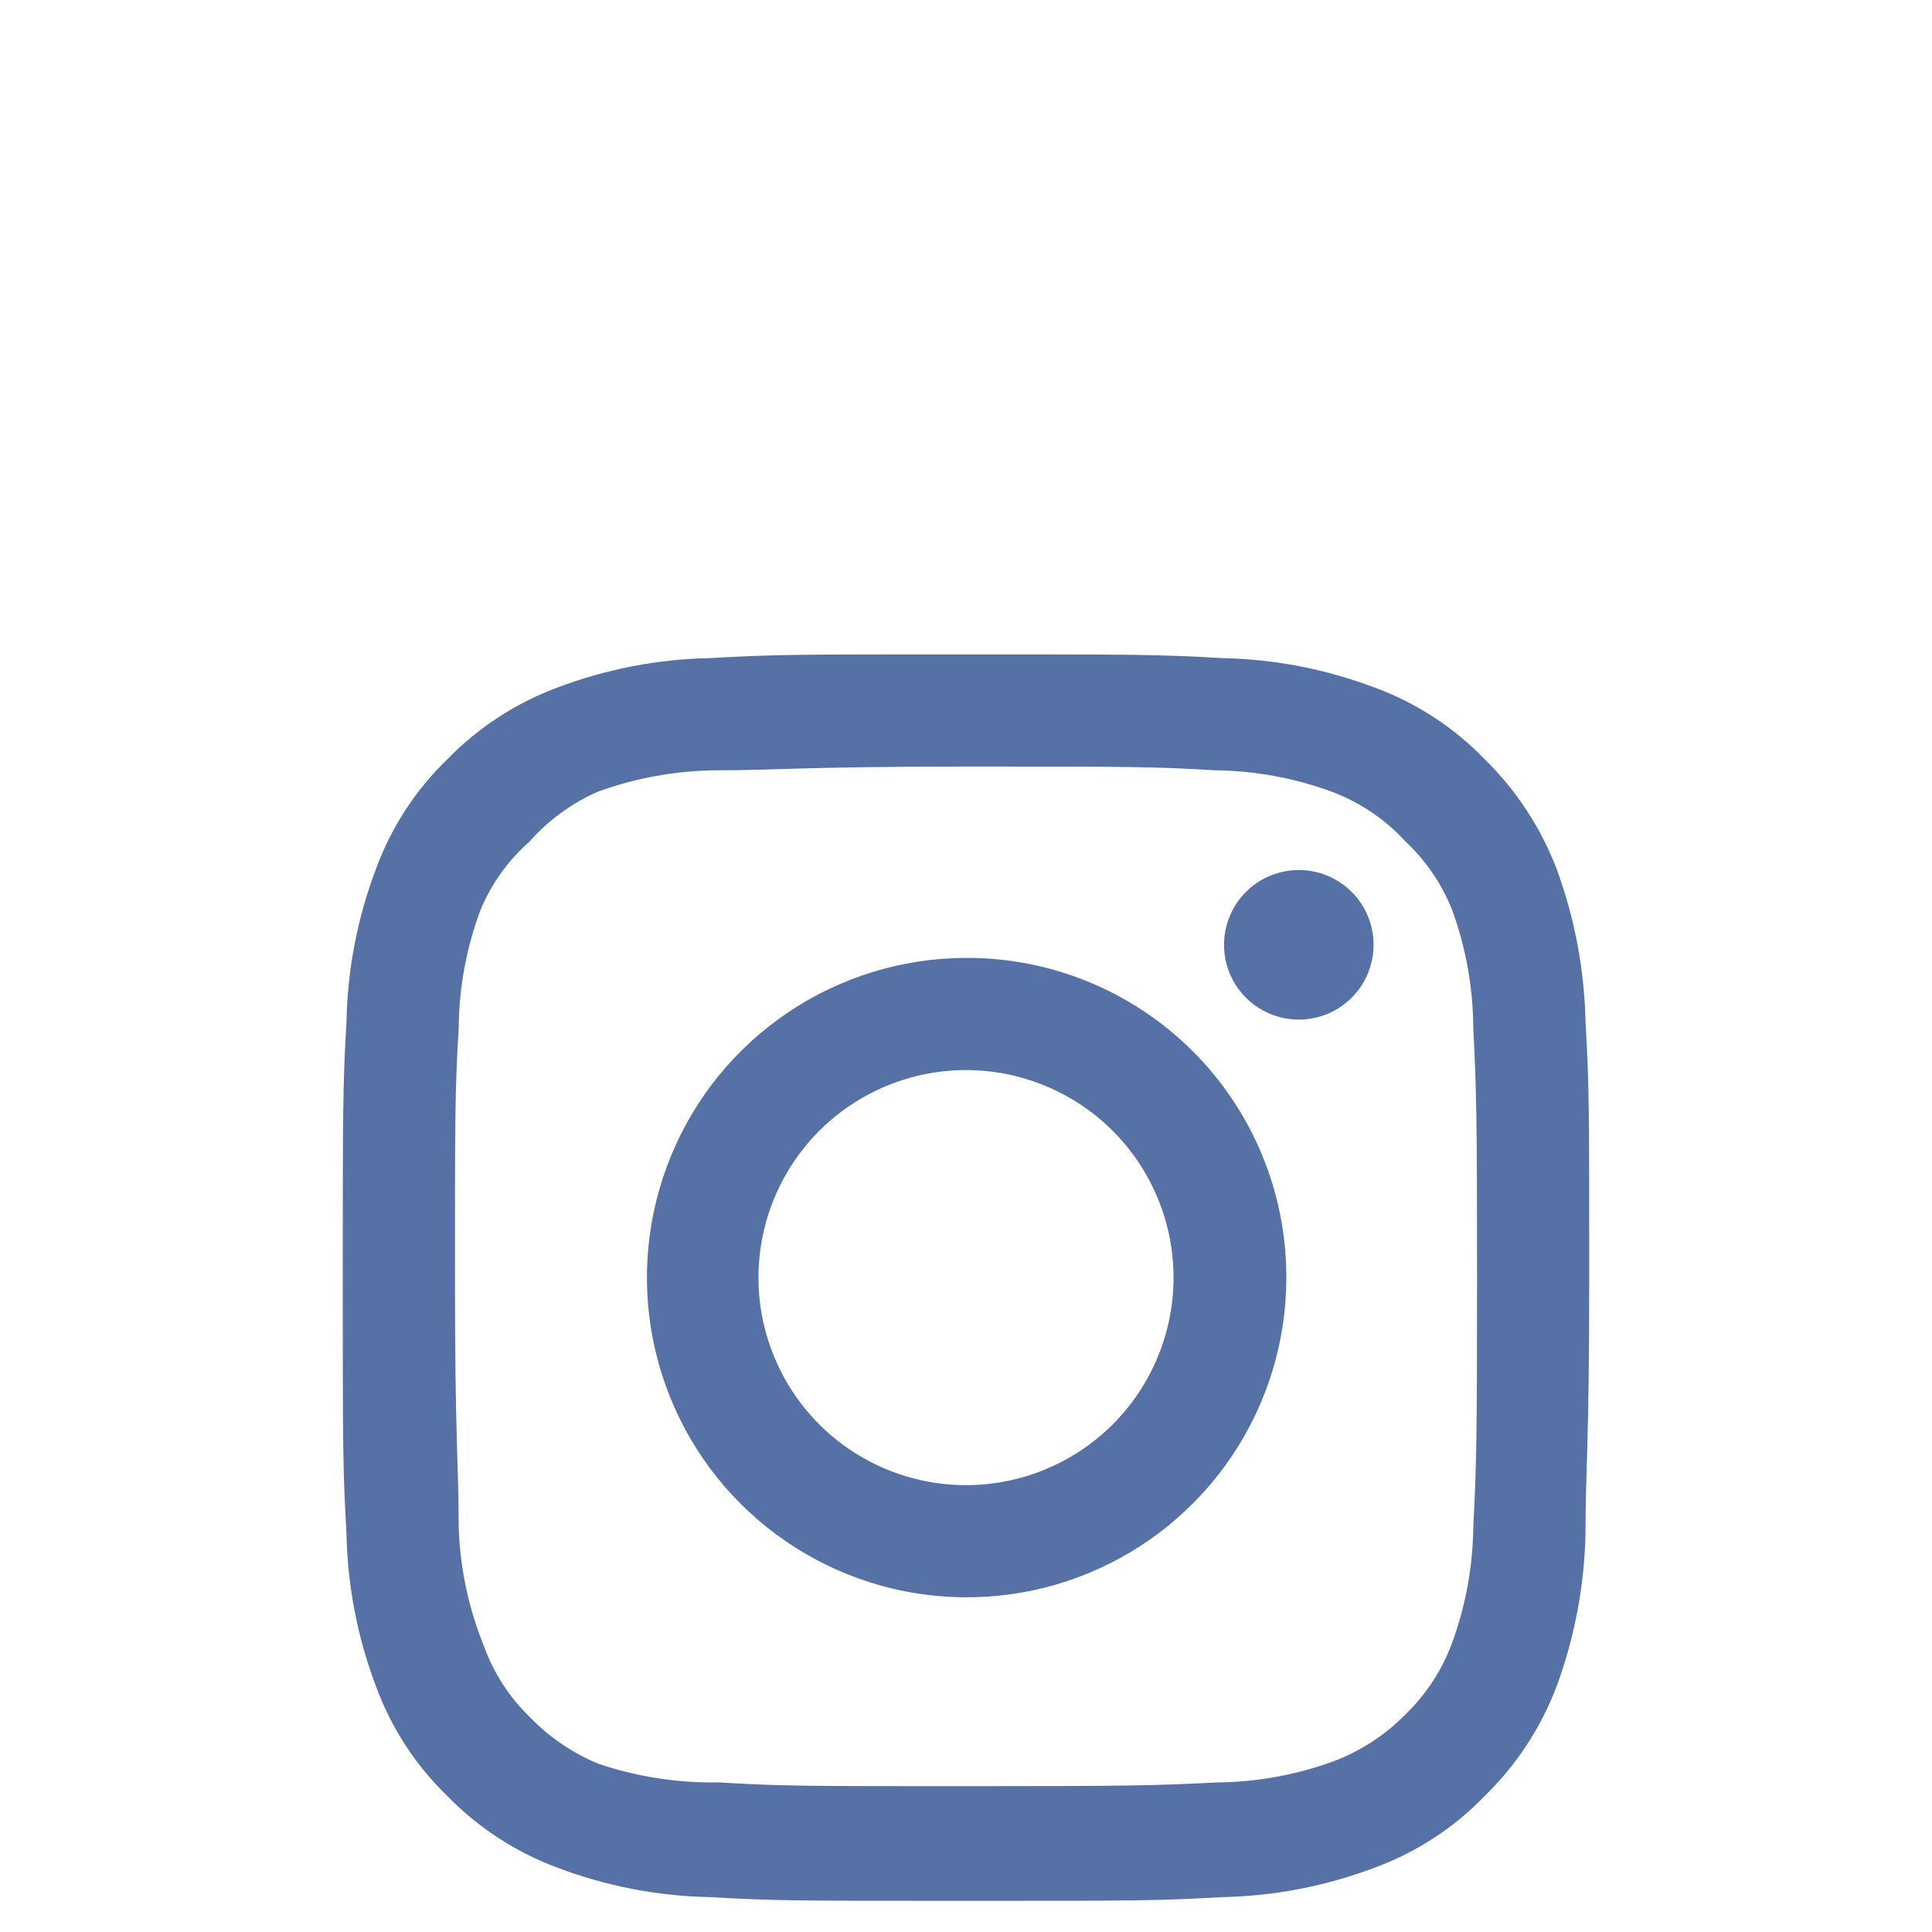 <?xml version="1.0" encoding="UTF-8"?> <svg xmlns="http://www.w3.org/2000/svg" width="31" height="31" viewBox="0 0 31 31" fill="none"> <g clip-path="url(#clip0_323_2463)"> <path d="M20.84 13.96C20.603 13.96 20.371 14.03 20.173 14.162C19.976 14.294 19.822 14.482 19.731 14.701C19.64 14.92 19.617 15.161 19.663 15.394C19.709 15.627 19.824 15.841 19.991 16.009C20.159 16.176 20.373 16.291 20.606 16.337C20.839 16.383 21.08 16.36 21.299 16.269C21.518 16.178 21.706 16.024 21.838 15.827C21.97 15.629 22.04 15.397 22.04 15.16C22.04 14.842 21.914 14.537 21.689 14.312C21.463 14.086 21.158 13.96 20.84 13.96V13.96ZM25.44 16.38C25.421 15.55 25.265 14.729 24.98 13.95C24.726 13.283 24.33 12.679 23.82 12.18C23.325 11.667 22.72 11.274 22.05 11.03C21.273 10.736 20.451 10.577 19.62 10.56C18.56 10.5 18.22 10.5 15.5 10.5C12.78 10.5 12.44 10.5 11.38 10.56C10.549 10.577 9.727 10.736 8.95 11.03C8.282 11.277 7.677 11.67 7.18 12.18C6.667 12.675 6.274 13.28 6.03 13.95C5.736 14.727 5.577 15.549 5.56 16.38C5.5 17.44 5.5 17.78 5.5 20.5C5.5 23.22 5.5 23.56 5.56 24.62C5.577 25.451 5.736 26.273 6.03 27.05C6.274 27.72 6.667 28.325 7.18 28.82C7.677 29.33 8.282 29.723 8.95 29.97C9.727 30.264 10.549 30.423 11.38 30.44C12.44 30.5 12.78 30.5 15.5 30.5C18.22 30.5 18.56 30.5 19.62 30.44C20.451 30.423 21.273 30.264 22.05 29.97C22.72 29.726 23.325 29.333 23.82 28.82C24.332 28.323 24.728 27.718 24.98 27.05C25.265 26.271 25.421 25.45 25.44 24.62C25.44 23.56 25.5 23.22 25.5 20.5C25.5 17.78 25.5 17.44 25.44 16.38V16.38ZM23.64 24.5C23.633 25.135 23.518 25.764 23.3 26.36C23.14 26.795 22.884 27.188 22.55 27.51C22.226 27.84 21.833 28.096 21.4 28.26C20.804 28.478 20.175 28.593 19.54 28.6C18.54 28.65 18.17 28.66 15.54 28.66C12.91 28.66 12.54 28.66 11.54 28.6C10.881 28.612 10.225 28.511 9.6 28.3C9.186 28.128 8.811 27.873 8.5 27.55C8.168 27.229 7.915 26.835 7.76 26.4C7.516 25.795 7.38 25.152 7.36 24.5C7.36 23.5 7.3 23.13 7.3 20.5C7.3 17.87 7.3 17.5 7.36 16.5C7.364 15.851 7.483 15.208 7.71 14.6C7.886 14.178 8.156 13.802 8.5 13.5C8.804 13.156 9.179 12.883 9.6 12.7C10.21 12.48 10.852 12.365 11.5 12.36C12.5 12.36 12.87 12.3 15.5 12.3C18.13 12.3 18.5 12.3 19.5 12.36C20.135 12.367 20.764 12.482 21.36 12.7C21.814 12.869 22.222 13.143 22.55 13.5C22.878 13.807 23.134 14.183 23.3 14.6C23.522 15.209 23.637 15.852 23.64 16.5C23.69 17.5 23.7 17.87 23.7 20.5C23.7 23.13 23.69 23.5 23.64 24.5ZM15.5 15.37C14.486 15.372 13.495 15.675 12.653 16.239C11.81 16.804 11.154 17.606 10.768 18.544C10.381 19.481 10.281 20.512 10.48 21.507C10.679 22.501 11.168 23.415 11.886 24.131C12.604 24.847 13.518 25.335 14.513 25.532C15.508 25.729 16.539 25.627 17.476 25.238C18.412 24.85 19.213 24.192 19.776 23.349C20.339 22.506 20.64 21.514 20.64 20.5C20.641 19.825 20.509 19.157 20.251 18.533C19.993 17.909 19.615 17.343 19.137 16.866C18.659 16.389 18.092 16.012 17.468 15.755C16.844 15.498 16.175 15.367 15.5 15.37V15.37ZM15.5 23.83C14.841 23.83 14.198 23.635 13.65 23.269C13.102 22.903 12.675 22.383 12.424 21.774C12.171 21.166 12.105 20.496 12.234 19.85C12.363 19.204 12.68 18.611 13.145 18.145C13.611 17.68 14.204 17.363 14.85 17.234C15.496 17.105 16.166 17.171 16.774 17.424C17.383 17.675 17.903 18.102 18.269 18.65C18.635 19.198 18.83 19.841 18.83 20.5C18.83 20.937 18.744 21.37 18.576 21.774C18.409 22.178 18.164 22.545 17.855 22.855C17.545 23.164 17.178 23.409 16.774 23.576C16.37 23.744 15.937 23.83 15.5 23.83V23.83Z" fill="#5671A6"></path> </g> <defs> <clipPath id="clip0_323_2463"> <rect width="30" height="30" fill="white" transform="translate(0.5 0.5)"></rect> </clipPath> </defs> </svg> 